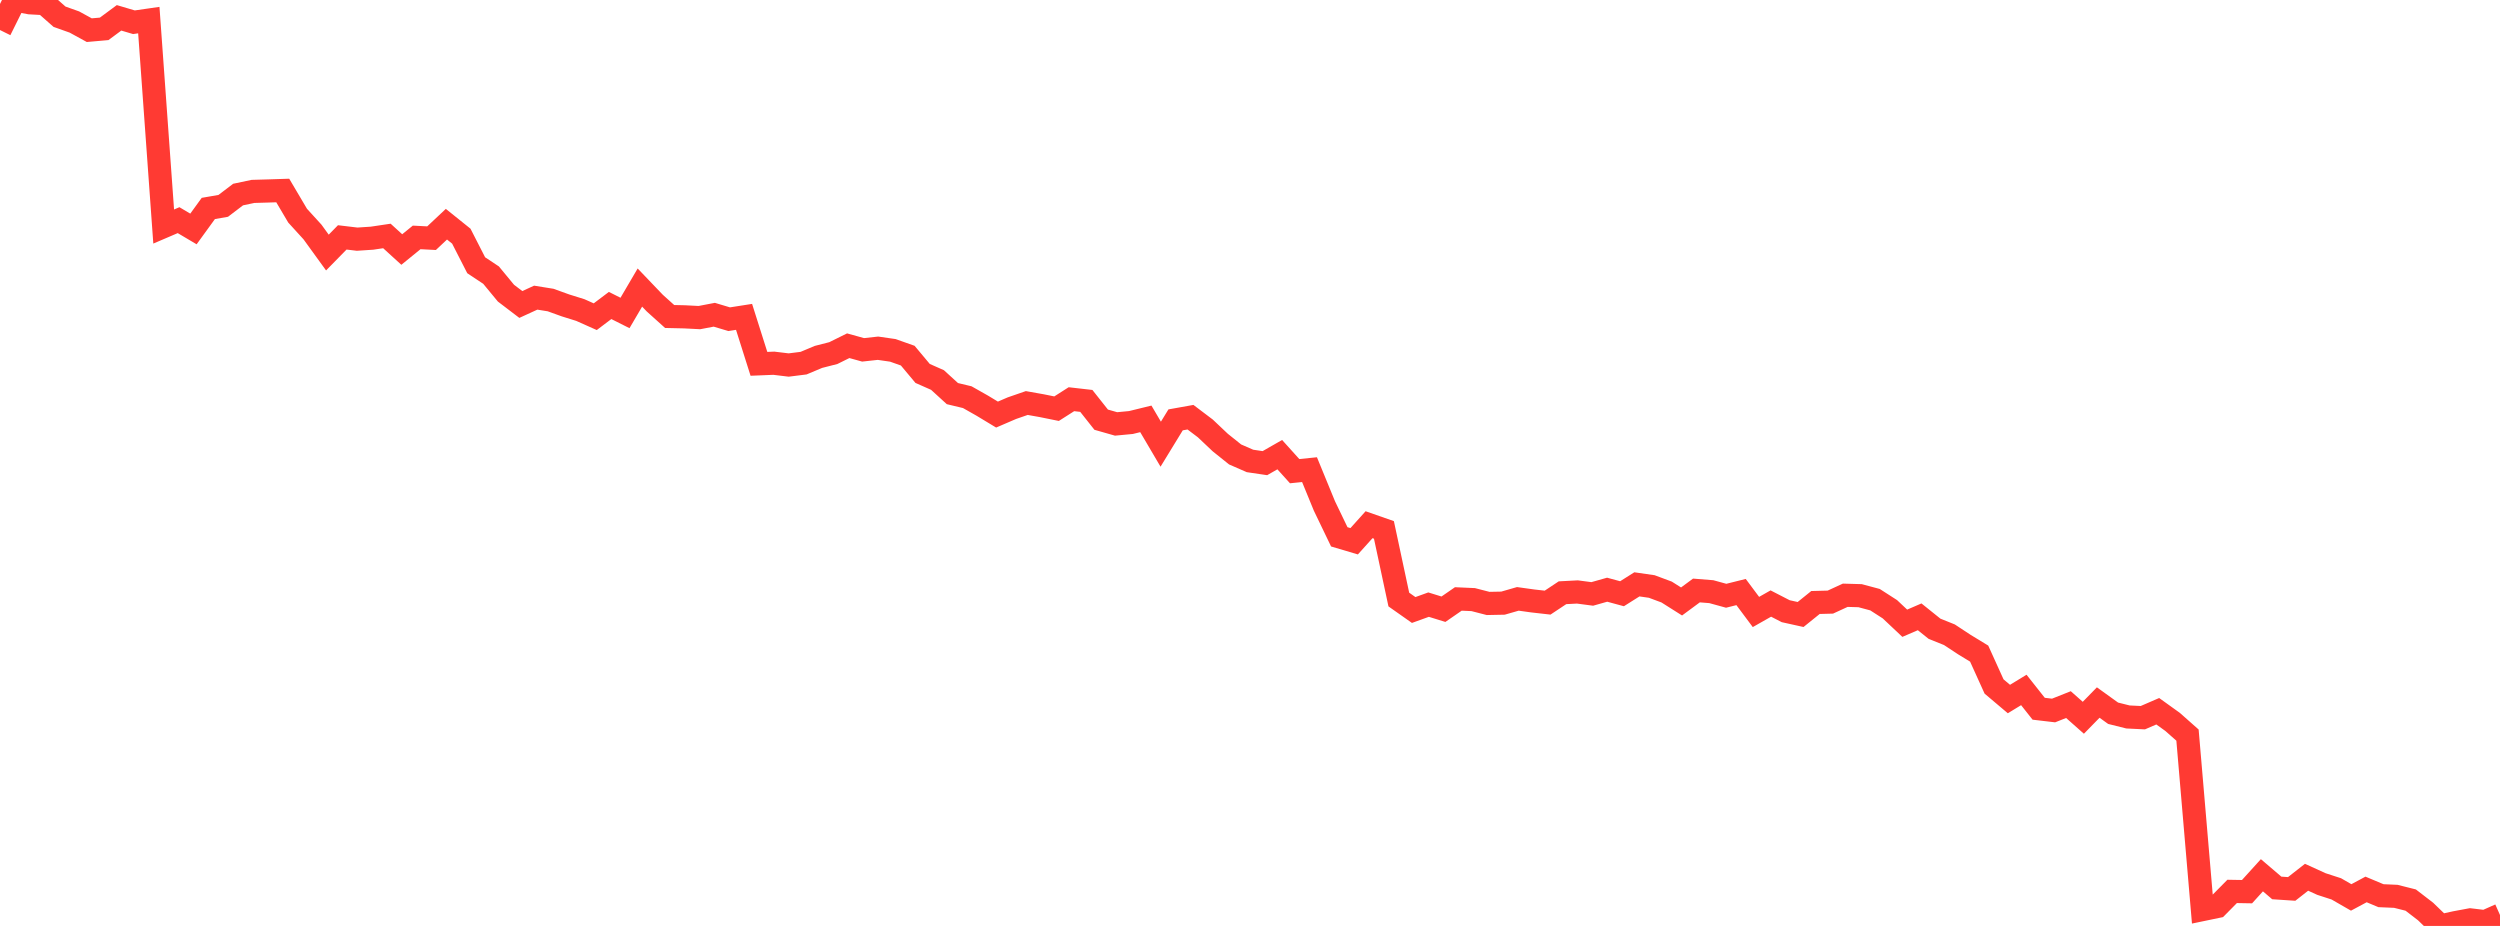 <?xml version="1.0" standalone="no"?>
<!DOCTYPE svg PUBLIC "-//W3C//DTD SVG 1.1//EN" "http://www.w3.org/Graphics/SVG/1.1/DTD/svg11.dtd">

<svg width="135" height="50" viewBox="0 0 135 50" preserveAspectRatio="none" 
  xmlns="http://www.w3.org/2000/svg"
  xmlns:xlink="http://www.w3.org/1999/xlink">


<polyline points="0.0, 1.622 0.804, 0.0 1.607, 0.15 2.411, 0.195 3.214, 0.903 4.018, 1.189 4.821, 1.629 5.625, 1.558 6.429, 0.963 7.232, 1.201 8.036, 1.085 8.839, 12.233 9.643, 11.888 10.446, 12.364 11.25, 11.256 12.054, 11.117 12.857, 10.506 13.661, 10.336 14.464, 10.313 15.268, 10.287 16.071, 11.646 16.875, 12.528 17.679, 13.638 18.482, 12.819 19.286, 12.915 20.089, 12.862 20.893, 12.742 21.696, 13.474 22.5, 12.82 23.304, 12.862 24.107, 12.107 24.911, 12.753 25.714, 14.323 26.518, 14.857 27.321, 15.83 28.125, 16.442 28.929, 16.073 29.732, 16.202 30.536, 16.492 31.339, 16.743 32.143, 17.102 32.946, 16.496 33.75, 16.9 34.554, 15.528 35.357, 16.367 36.161, 17.091 36.964, 17.109 37.768, 17.15 38.571, 16.996 39.375, 17.237 40.179, 17.111 40.982, 19.647 41.786, 19.614 42.589, 19.711 43.393, 19.61 44.196, 19.273 45.0, 19.067 45.804, 18.669 46.607, 18.892 47.411, 18.804 48.214, 18.92 49.018, 19.205 49.821, 20.165 50.625, 20.521 51.429, 21.255 52.232, 21.447 53.036, 21.902 53.839, 22.387 54.643, 22.041 55.446, 21.763 56.25, 21.906 57.054, 22.069 57.857, 21.557 58.661, 21.649 59.464, 22.663 60.268, 22.892 61.071, 22.816 61.875, 22.619 62.679, 23.986 63.482, 22.673 64.286, 22.529 65.089, 23.136 65.893, 23.897 66.696, 24.54 67.5, 24.891 68.304, 25.01 69.107, 24.551 69.911, 25.443 70.714, 25.361 71.518, 27.32 72.321, 28.989 73.125, 29.228 73.929, 28.334 74.732, 28.615 75.536, 32.375 76.339, 32.94 77.143, 32.65 77.946, 32.898 78.75, 32.343 79.554, 32.379 80.357, 32.586 81.161, 32.57 81.964, 32.339 82.768, 32.451 83.571, 32.542 84.375, 32.008 85.179, 31.966 85.982, 32.072 86.786, 31.844 87.589, 32.062 88.393, 31.555 89.196, 31.671 90.0, 31.971 90.804, 32.479 91.607, 31.886 92.411, 31.95 93.214, 32.171 94.018, 31.97 94.821, 33.047 95.625, 32.591 96.429, 33.005 97.232, 33.183 98.036, 32.535 98.839, 32.514 99.643, 32.144 100.446, 32.167 101.25, 32.382 102.054, 32.899 102.857, 33.655 103.661, 33.308 104.464, 33.953 105.268, 34.276 106.071, 34.805 106.875, 35.295 107.679, 37.069 108.482, 37.748 109.286, 37.257 110.089, 38.272 110.893, 38.367 111.696, 38.048 112.5, 38.76 113.304, 37.937 114.107, 38.515 114.911, 38.716 115.714, 38.755 116.518, 38.407 117.321, 38.984 118.125, 39.696 118.929, 49.117 119.732, 48.95 120.536, 48.136 121.339, 48.15 122.143, 47.264 122.946, 47.949 123.75, 48.002 124.554, 47.372 125.357, 47.738 126.161, 47.999 126.964, 48.461 127.768, 48.03 128.571, 48.367 129.375, 48.402 130.179, 48.604 130.982, 49.222 131.786, 50.0 132.589, 49.823 133.393, 49.673 134.196, 49.769 135.0, 49.412" fill="none" stroke="#ff3a33" stroke-width="1.25"/>

</svg>